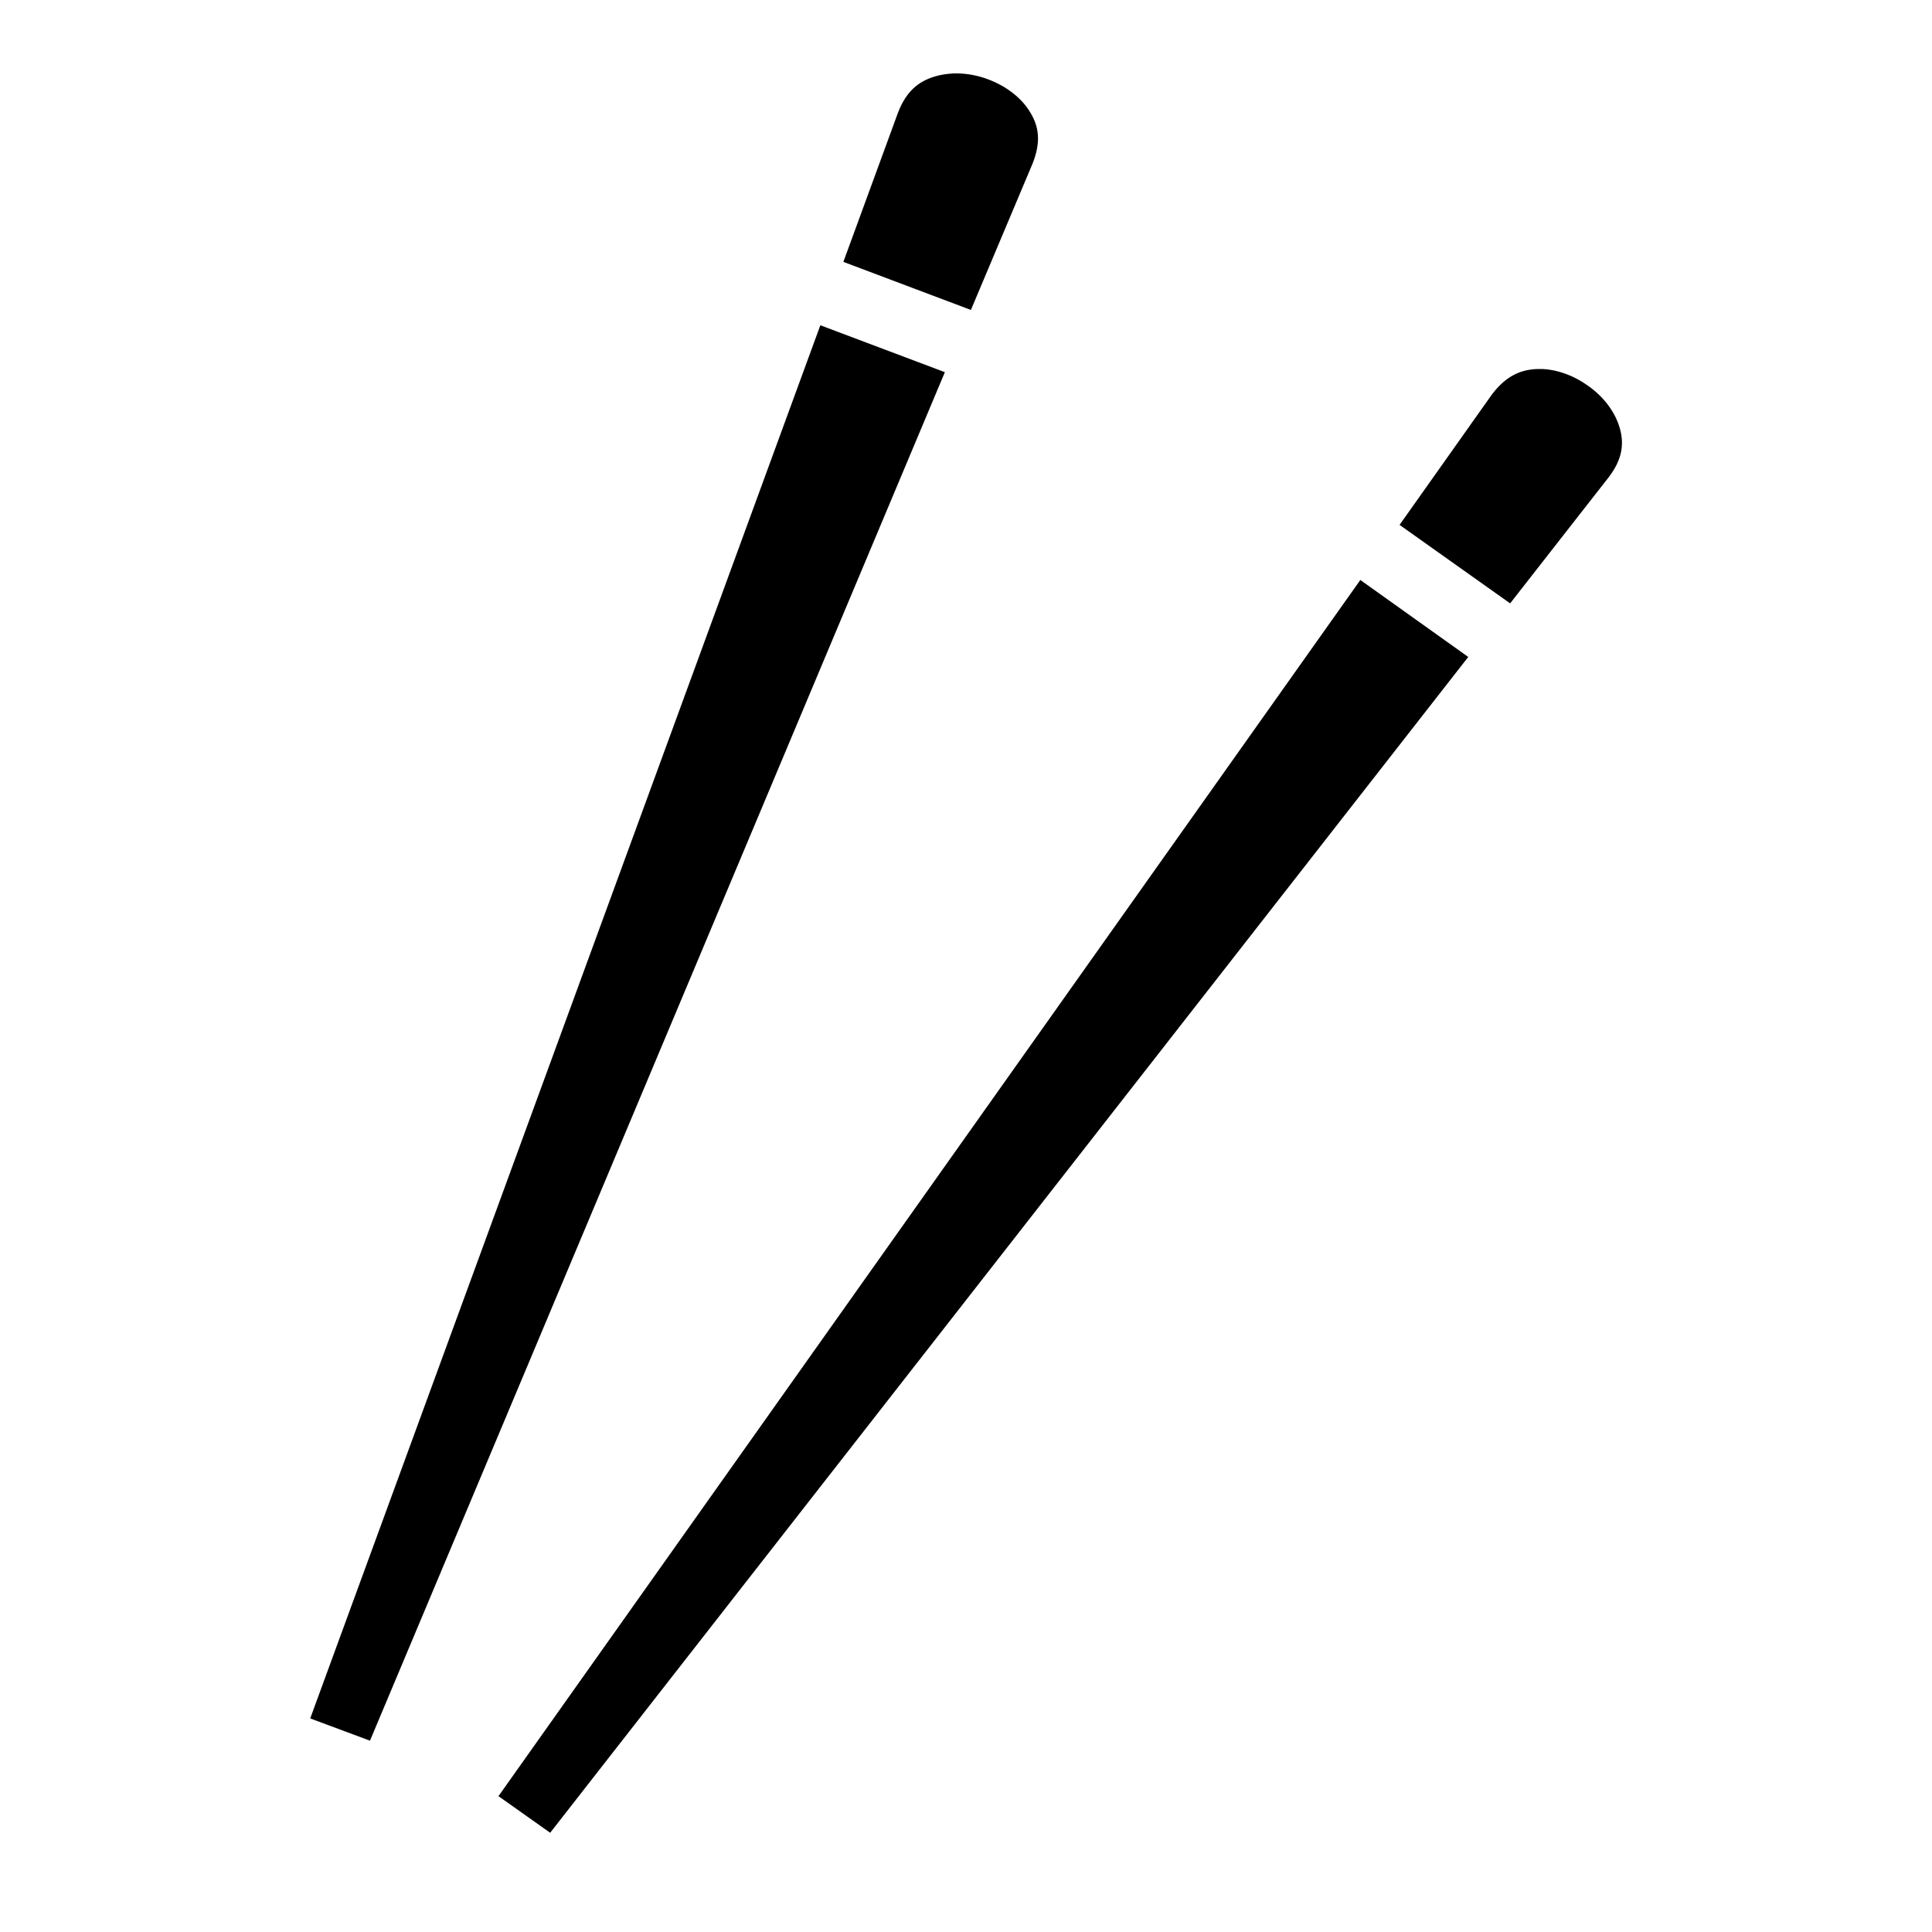 <?xml version="1.0" encoding="utf-8"?>
<!-- Generator: www.svgicons.com -->
<svg xmlns="http://www.w3.org/2000/svg" width="800" height="800" viewBox="0 0 512 512">
<path fill="currentColor" d="M253.8 19.46h-1.1c-1.8.1-3.5.34-5.1.85c-4.2 1.3-7.4 3.84-9.6 9.49l-14.5 39.6l33.8 12.74l16.4-38.93c2.2-5.65 1.6-9.64-.6-13.3c-2.2-3.8-6.3-7.04-11.2-8.87c-2.6-1-5.4-1.53-8.1-1.59zM217.4 86.2L82.21 455.4l15.84 5.9L250.4 98.63zm189.8 11.6c-4.3.2-8.1 1.85-11.8 6.7l-24.5 34.6l29.3 20.8l26.1-33.4c3.7-4.8 4.1-8.9 3-12.9c-1.2-4.3-4.2-8.4-8.5-11.4c-3.7-2.67-8-4.21-11.9-4.4zm-46.7 55.9L132.1 476l13.7 9.7l243.3-311.6z"/>
</svg>